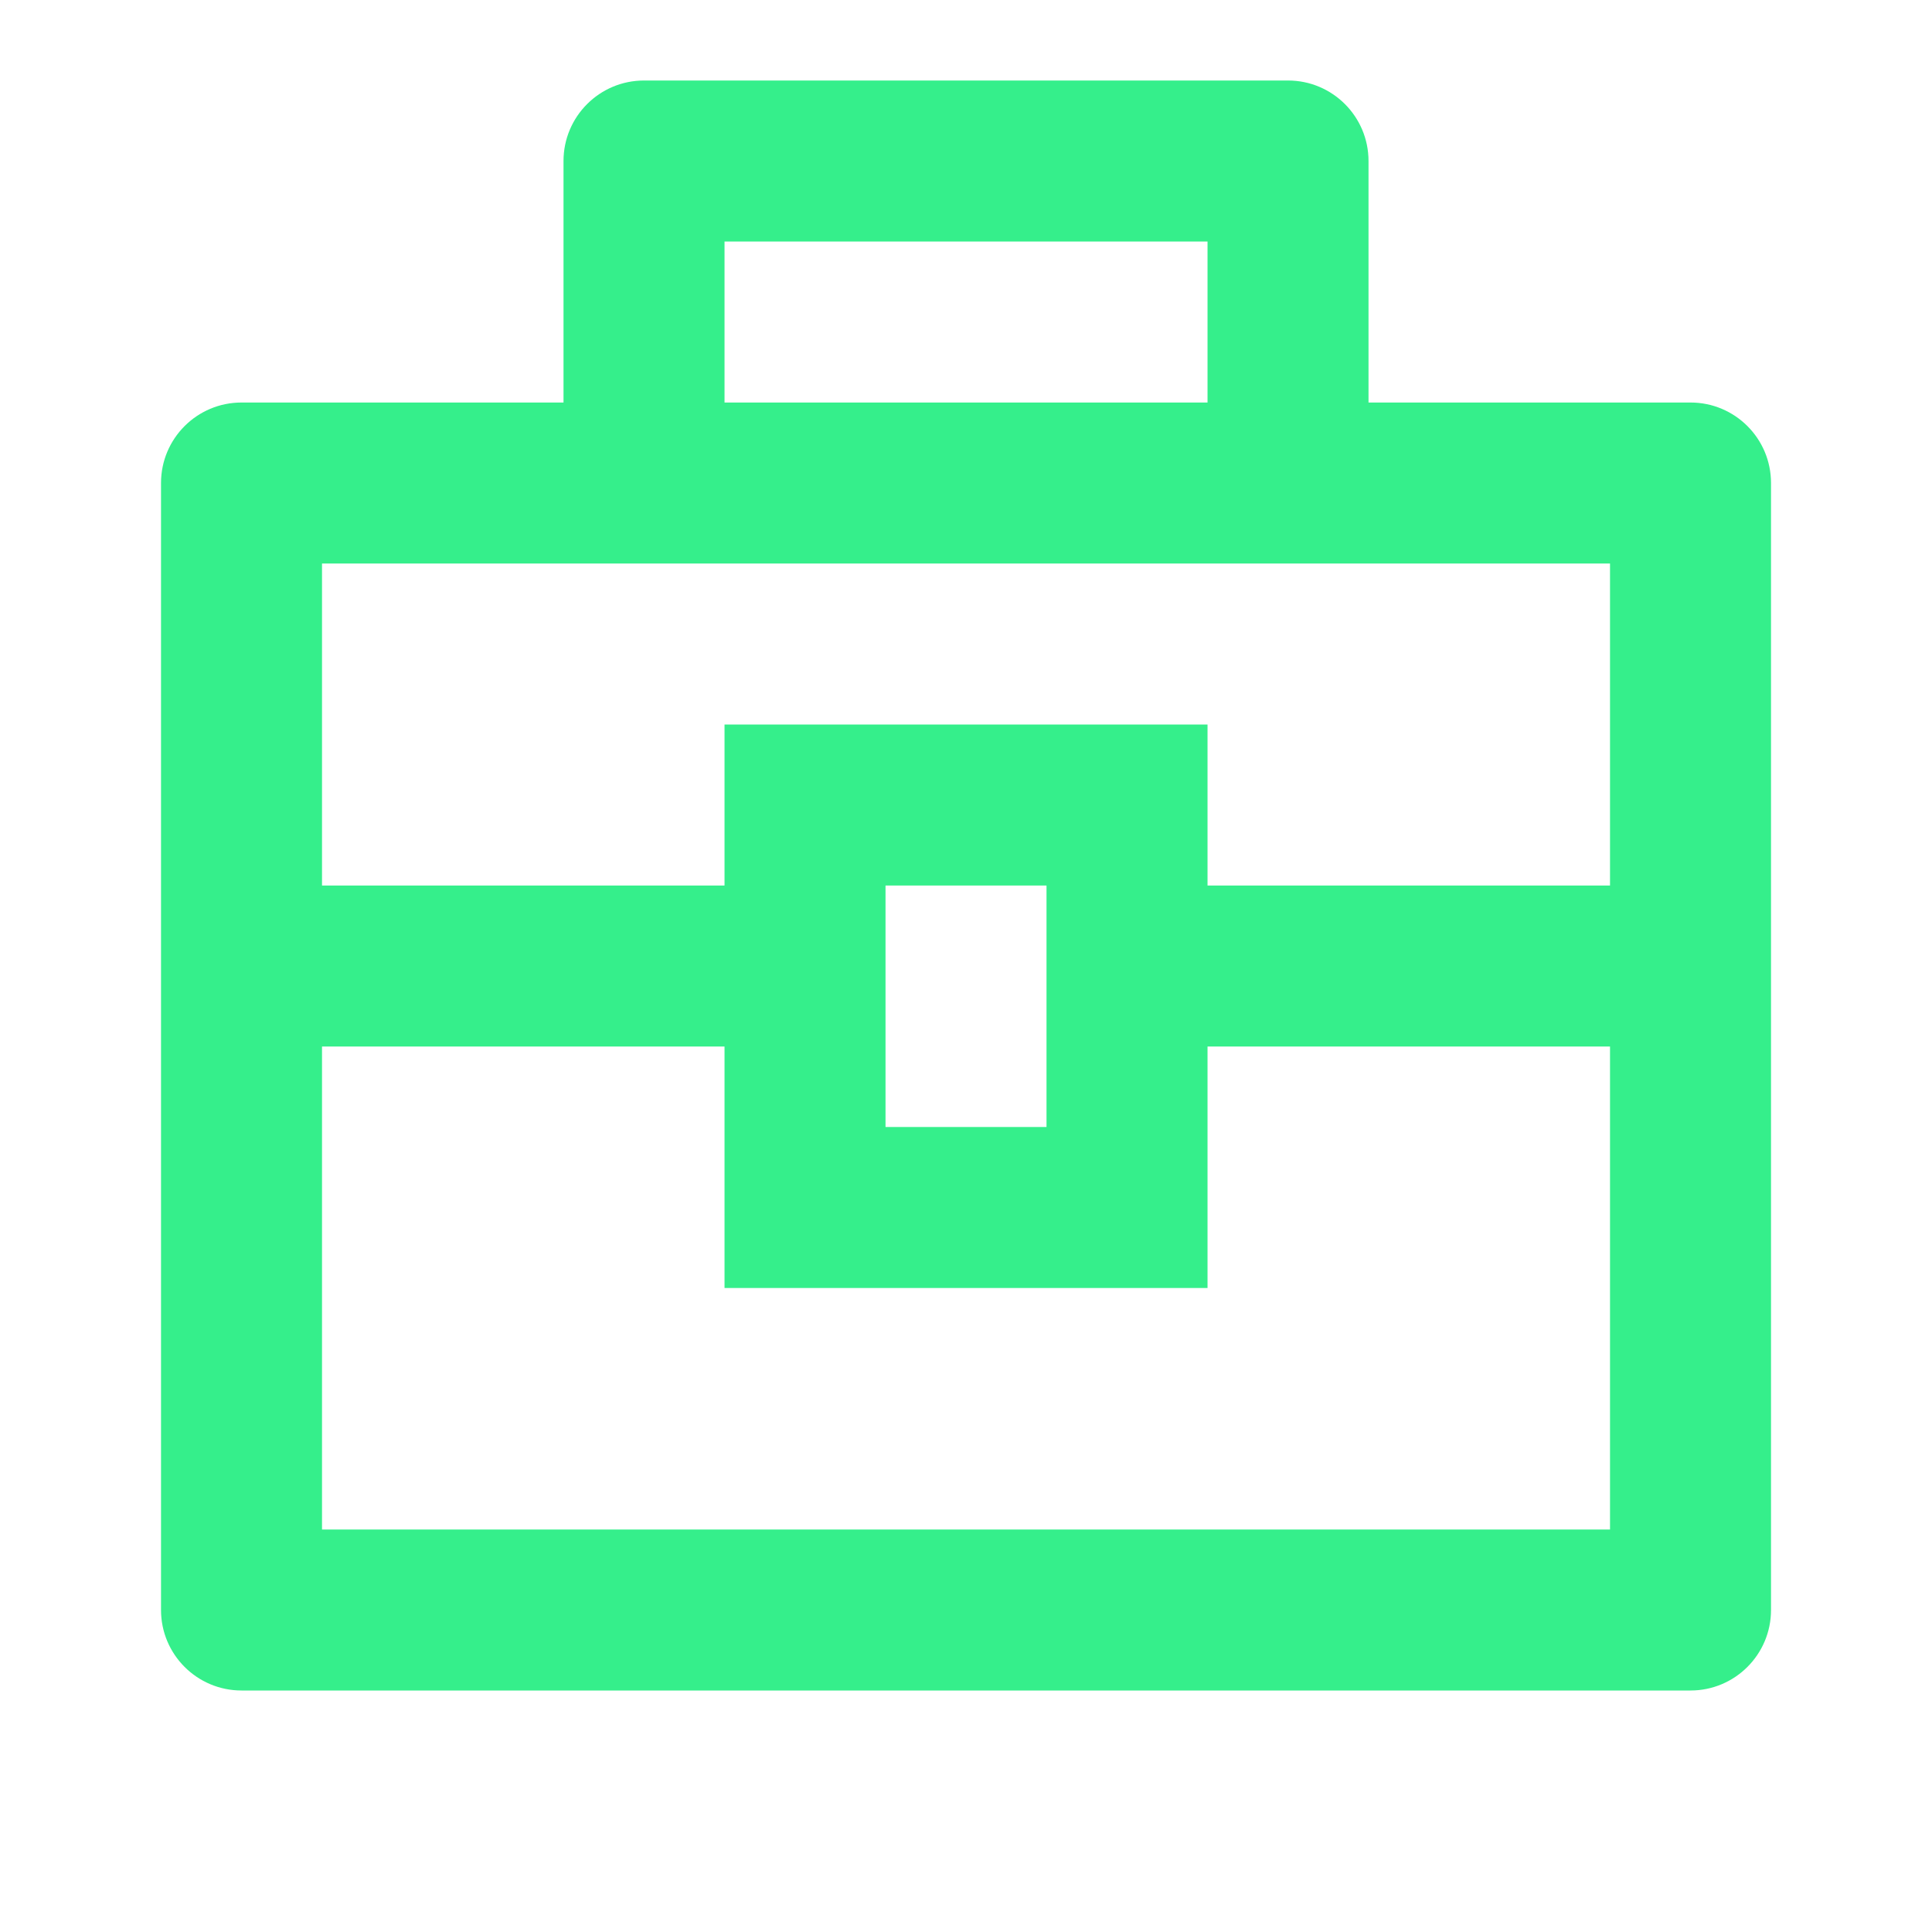 <?xml version="1.0" encoding="UTF-8"?>
<svg xmlns="http://www.w3.org/2000/svg" width="70" height="70" viewBox="0 0 70 70" fill="none">
  <path d="M20.417 14.584V5.834C20.417 4.223 21.723 2.917 23.334 2.917H46.667C48.278 2.917 49.584 4.223 49.584 5.834V14.584H61.251C62.861 14.584 64.167 15.889 64.167 17.5V58.334C64.167 59.944 62.861 61.25 61.251 61.25H8.751C7.14 61.25 5.834 59.944 5.834 58.334V17.5C5.834 15.889 7.14 14.584 8.751 14.584H20.417ZM26.251 37.917H11.667V55.417H58.334V37.917H43.751V46.667H26.251V37.917ZM58.334 20.417H11.667V32.084H26.251V26.25H43.751V32.084H58.334V20.417ZM32.084 32.084V40.834H37.917V32.084H32.084ZM26.251 8.75V14.584H43.751V8.75H26.251Z" fill="#35EF8B"></path>
</svg>
